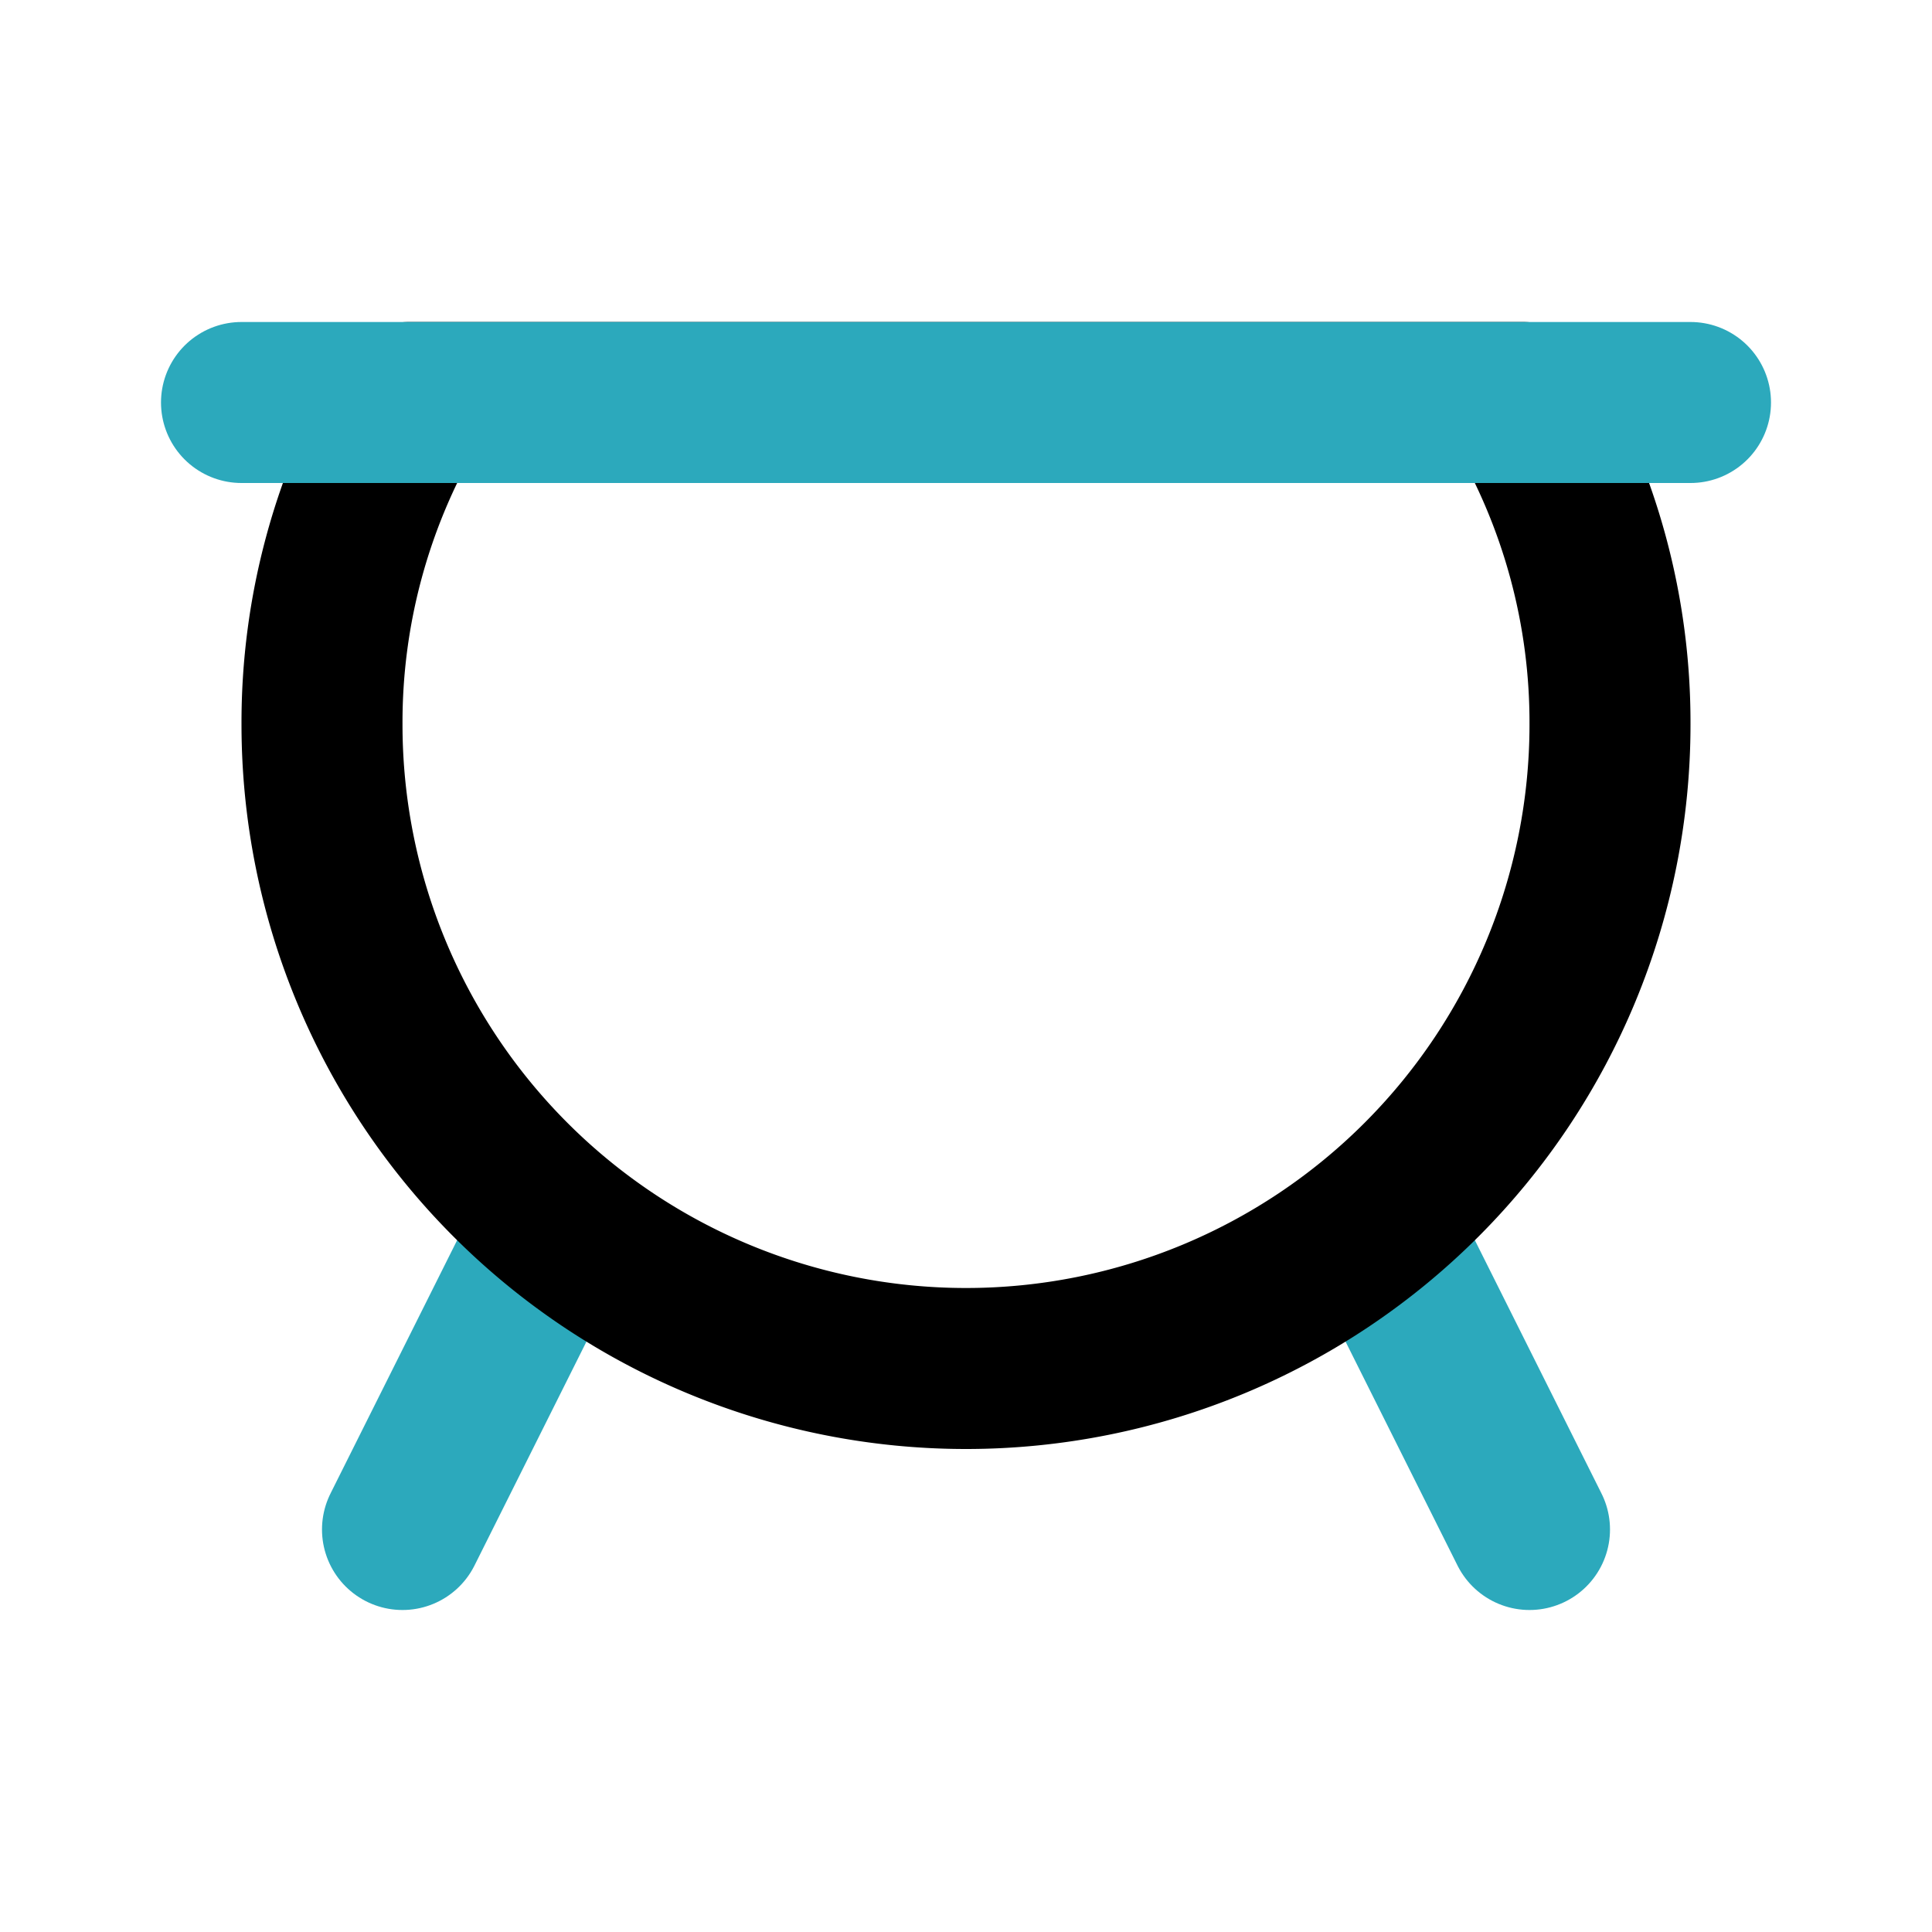 <?xml version="1.0" encoding="utf-8"?>
<svg width="800px" height="800px" viewBox="0 0 24 24" id="Line_Color" data-name="Line Color" xmlns="http://www.w3.org/2000/svg"><line id="secondary" x1="19" y1="19" x2="17.09" y2="15.18" style="fill:none;stroke:#2ca9bc;stroke-linecap:round;stroke-linejoin:round;stroke-width:2px"></line><line id="secondary-2" data-name="secondary" x1="5" y1="19" x2="6.91" y2="15.18" style="fill:none;stroke:#2ca9bc;stroke-linecap:round;stroke-linejoin:round;stroke-width:2px"></line><path id="primary" d="M18.92,5H5.08A7.85,7.85,0,0,0,4,9,8,8,0,0,0,20,9,7.85,7.85,0,0,0,18.92,5Z" style="fill:none;stroke:#000000;stroke-linecap:round;stroke-linejoin:round;stroke-width:2px"></path><line id="secondary-3" data-name="secondary" x1="3" y1="5" x2="21" y2="5" style="fill:none;stroke:#2ca9bc;stroke-linecap:round;stroke-linejoin:round;stroke-width:2px"></line></svg>